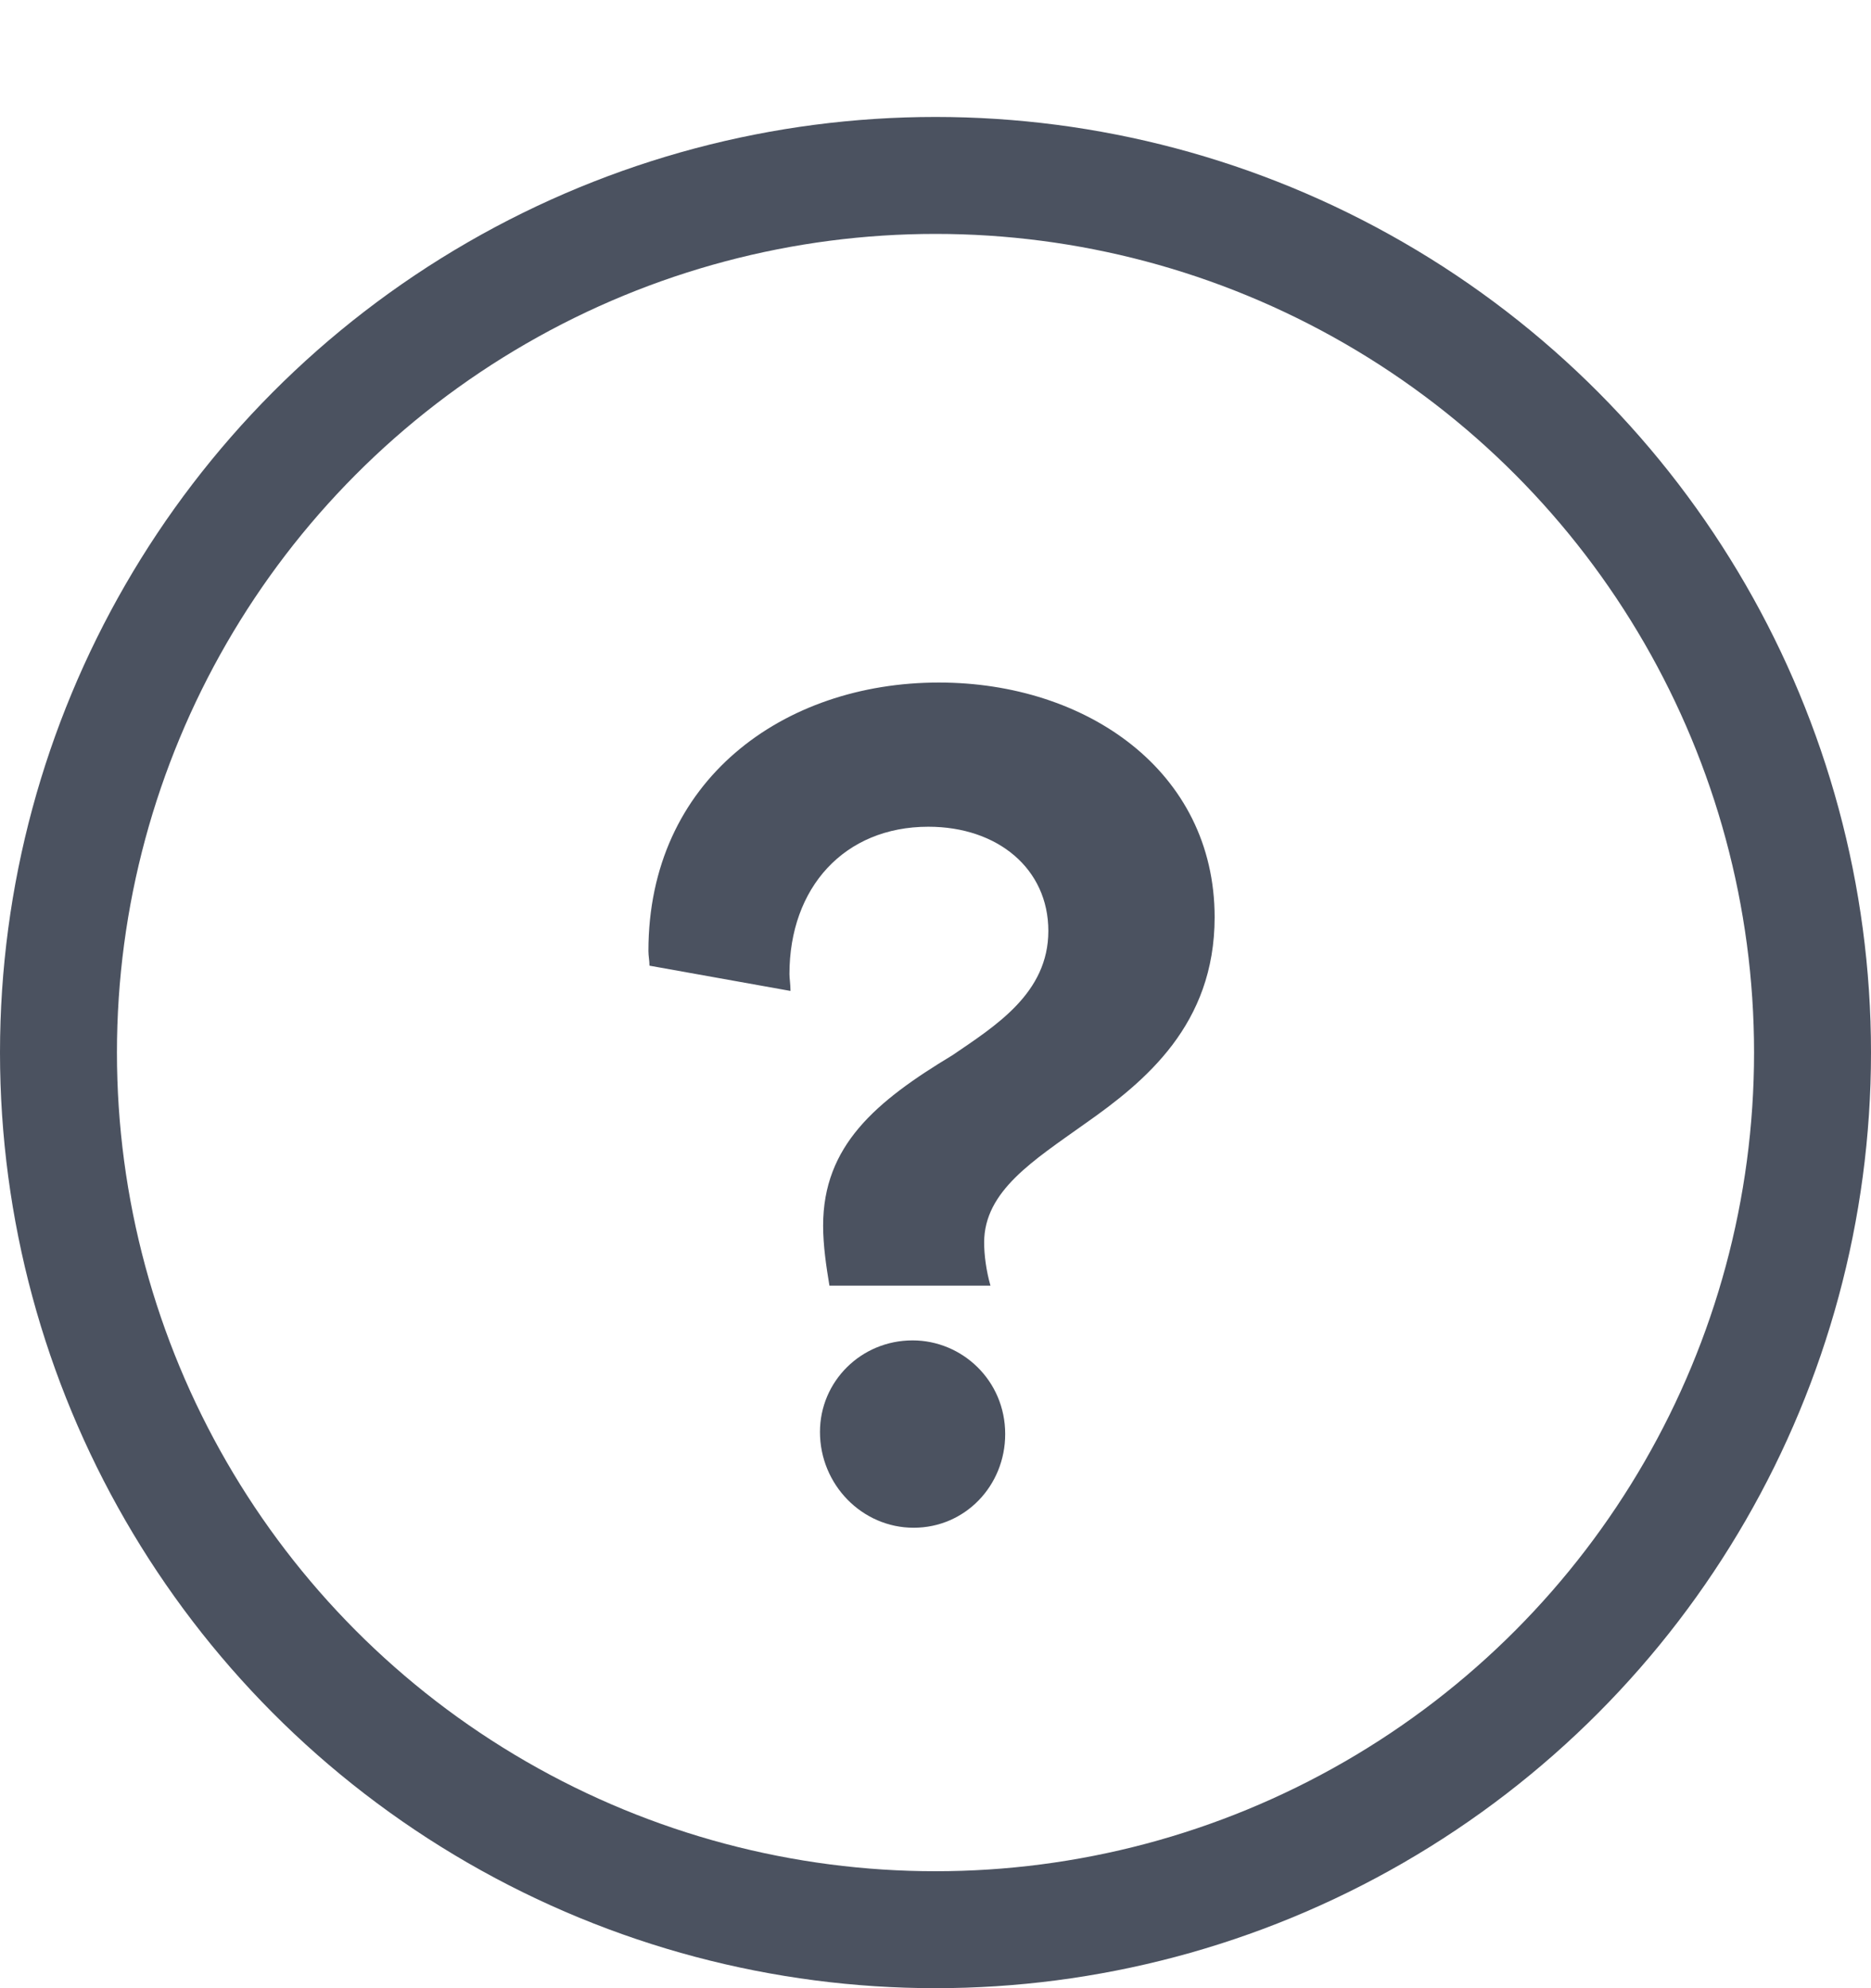 <svg width="16" height="17" viewBox="0 0 16 17" fill="none" xmlns="http://www.w3.org/2000/svg">
<circle cx="8" cy="9" r="7.5" stroke="#4B5260"/>
<path d="M7.093 10.993C7.066 10.831 7.039 10.651 7.039 10.48C7.039 9.796 7.489 9.418 8.146 9.022C8.515 8.77 8.965 8.491 8.965 7.96C8.965 7.429 8.533 7.069 7.939 7.069C7.219 7.069 6.751 7.591 6.751 8.329C6.751 8.365 6.76 8.419 6.76 8.473L5.554 8.257C5.554 8.212 5.545 8.176 5.545 8.131C5.545 6.673 6.697 5.836 8.029 5.836C9.289 5.836 10.387 6.592 10.387 7.843C10.387 8.761 9.793 9.247 9.28 9.607C8.839 9.922 8.416 10.183 8.416 10.624C8.416 10.732 8.434 10.867 8.47 10.993H7.093ZM7.012 12.244C7.012 11.812 7.363 11.461 7.804 11.461C8.227 11.461 8.596 11.803 8.596 12.262C8.596 12.703 8.254 13.063 7.813 13.063C7.372 13.063 7.012 12.694 7.012 12.244Z" fill="#4B5260"/>
</svg>
